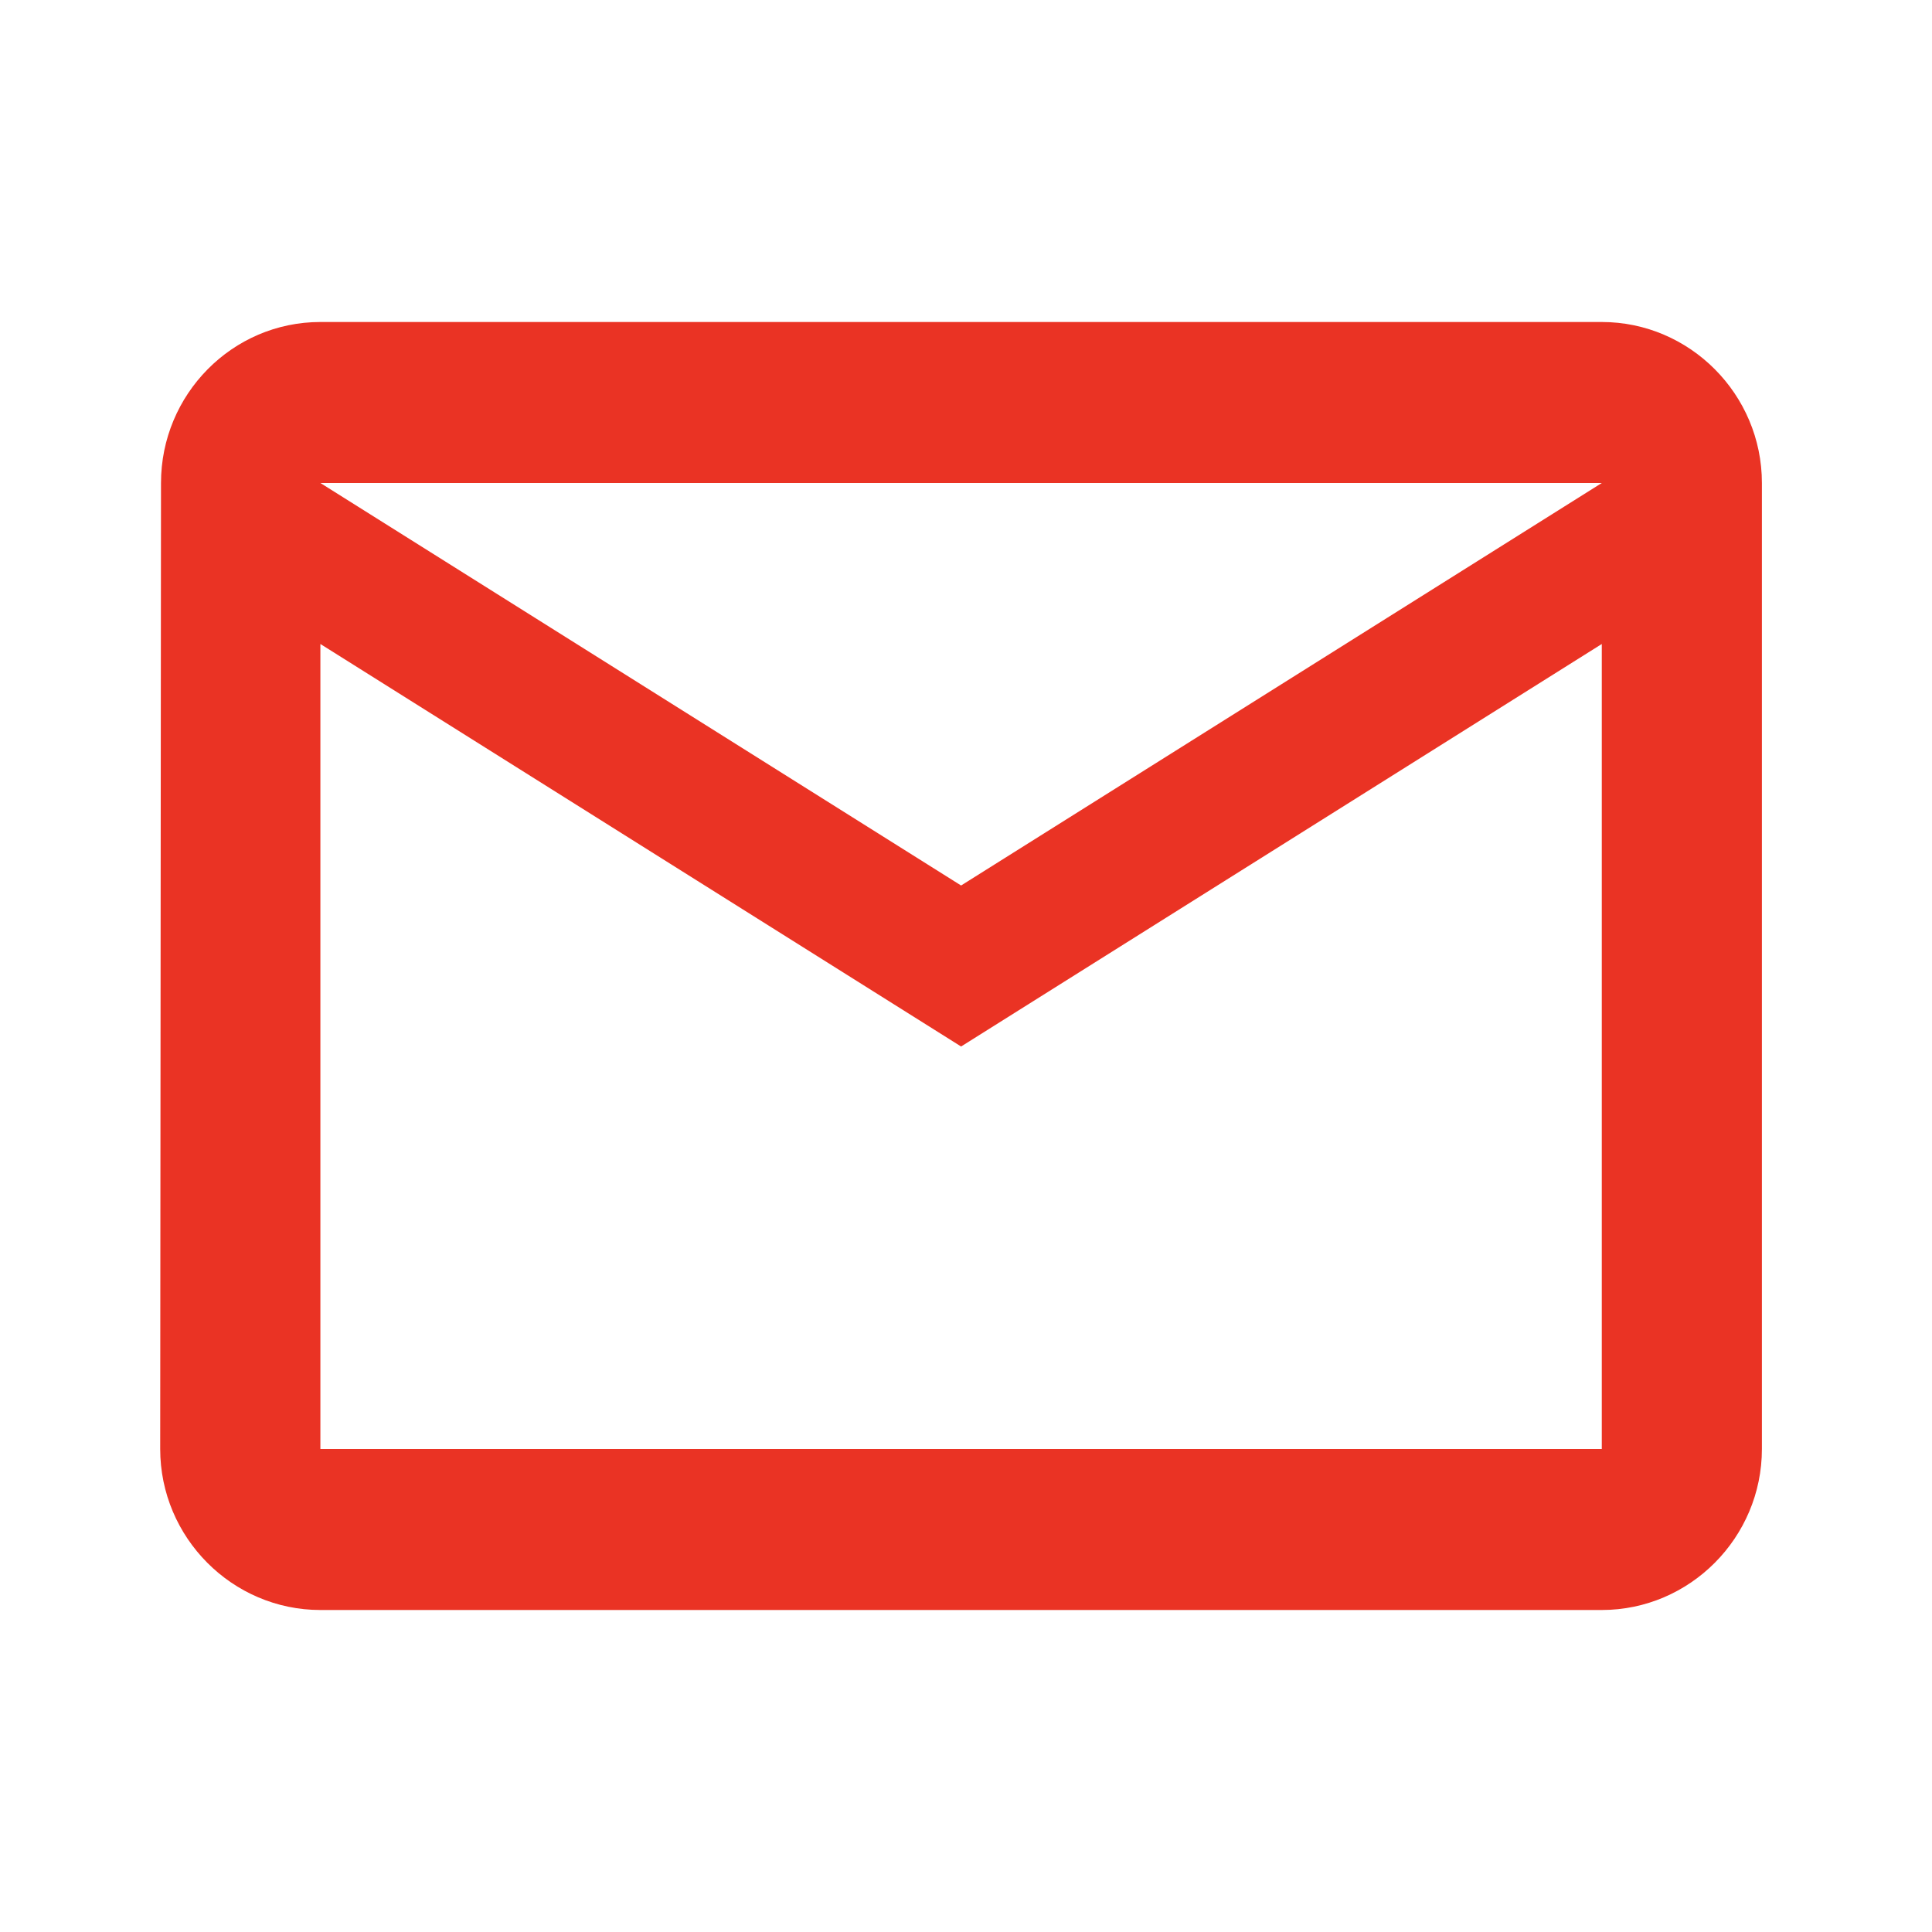 <svg width="24" height="24" viewBox="0 0 24 24" fill="none" xmlns="http://www.w3.org/2000/svg">
<g id="mail_outline" clip-path="url(#clip0_606_2147)">
<path id="Vector" d="M19.898 4H3.98C2.885 4 2 4.9 2 6L1.99 18C1.99 19.1 2.885 20 3.98 20H19.898C20.992 20 21.887 19.1 21.887 18V6C21.887 4.9 20.992 4 19.898 4ZM19.898 18H3.98V8L11.939 13L19.898 8V18ZM11.939 11L3.98 6H19.898L11.939 11Z" fill="#EA3324"/>
</g>
<defs>
<clipPath id="clip0_606_2147">
<rect width="23.877" height="24" fill="white"/>
</clipPath>
</defs>
</svg>
